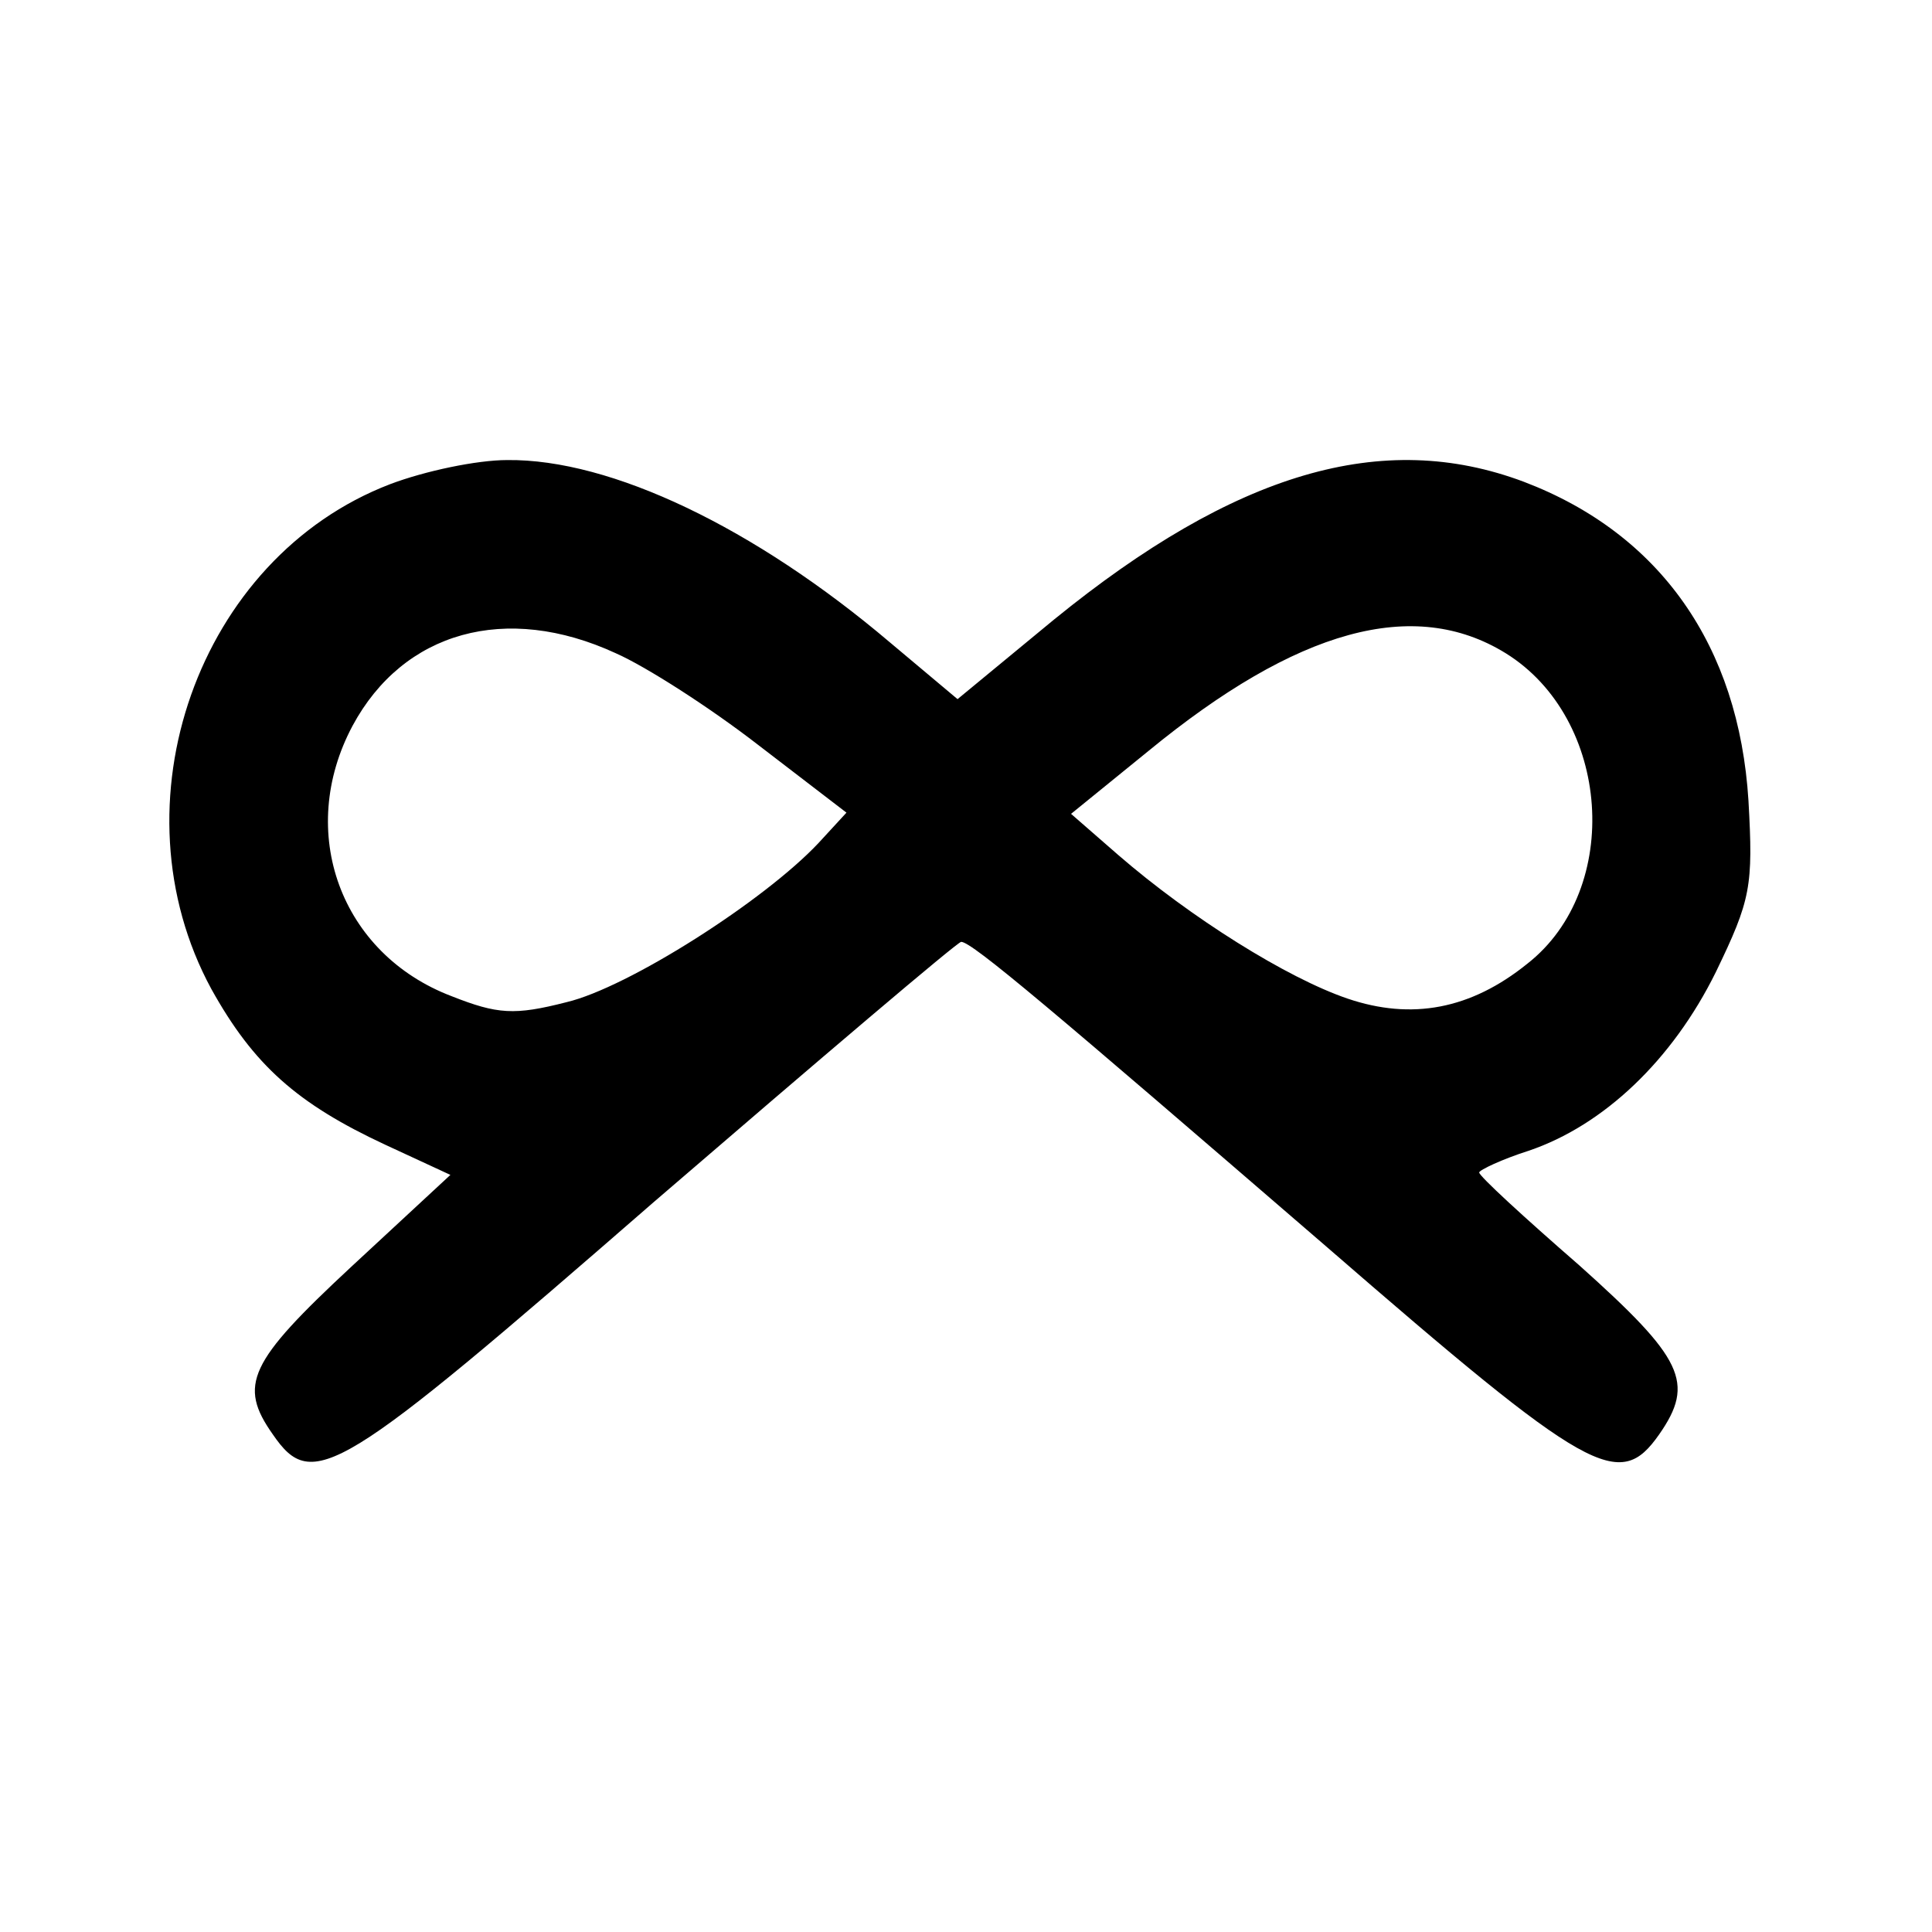<?xml version="1.0" standalone="no"?>
<!DOCTYPE svg PUBLIC "-//W3C//DTD SVG 20010904//EN"
 "http://www.w3.org/TR/2001/REC-SVG-20010904/DTD/svg10.dtd">
<svg version="1.0" xmlns="http://www.w3.org/2000/svg"
 width="160pt" height="160pt" viewBox="0 0 160 160"
 preserveAspectRatio="xMidYMid meet">
<g transform="translate(0,160) scale(0.1,-0.1)"
fill="#000000" stroke="none">
<path d="M323 1199 c-159 -61 -231 -265 -148 -418 35 -63 71 -95 144 -129 l54
-25 -82 -76 c-85 -79 -94 -98 -65 -139 33 -48 54 -35 316 193 137 118 251 215
254 215 9 0 76 -57 302 -252 219 -190 243 -203 276 -156 30 43 20 63 -66 140
-46 40 -83 74 -83 77 0 2 19 11 41 18 62 21 119 75 155 148 29 60 31 71 27
142 -8 128 -73 221 -186 264 -117 44 -239 8 -389 -114 l-80 -66 -56 47 c-112
95 -231 152 -317 151 -25 0 -68 -9 -97 -20z m187 -140 c25 -11 78 -45 118 -76
l73 -56 -23 -25 c-45 -48 -158 -120 -209 -132 -43 -11 -57 -10 -95 5 -92 35
-129 136 -82 224 42 78 127 102 218 60z m737 0 c87 -54 97 -195 18 -257 -47
-38 -96 -47 -149 -29 -50 17 -130 67 -190 119 l-39 34 64 52 c123 101 220 128
296 81z"/>
</g>
</svg>
